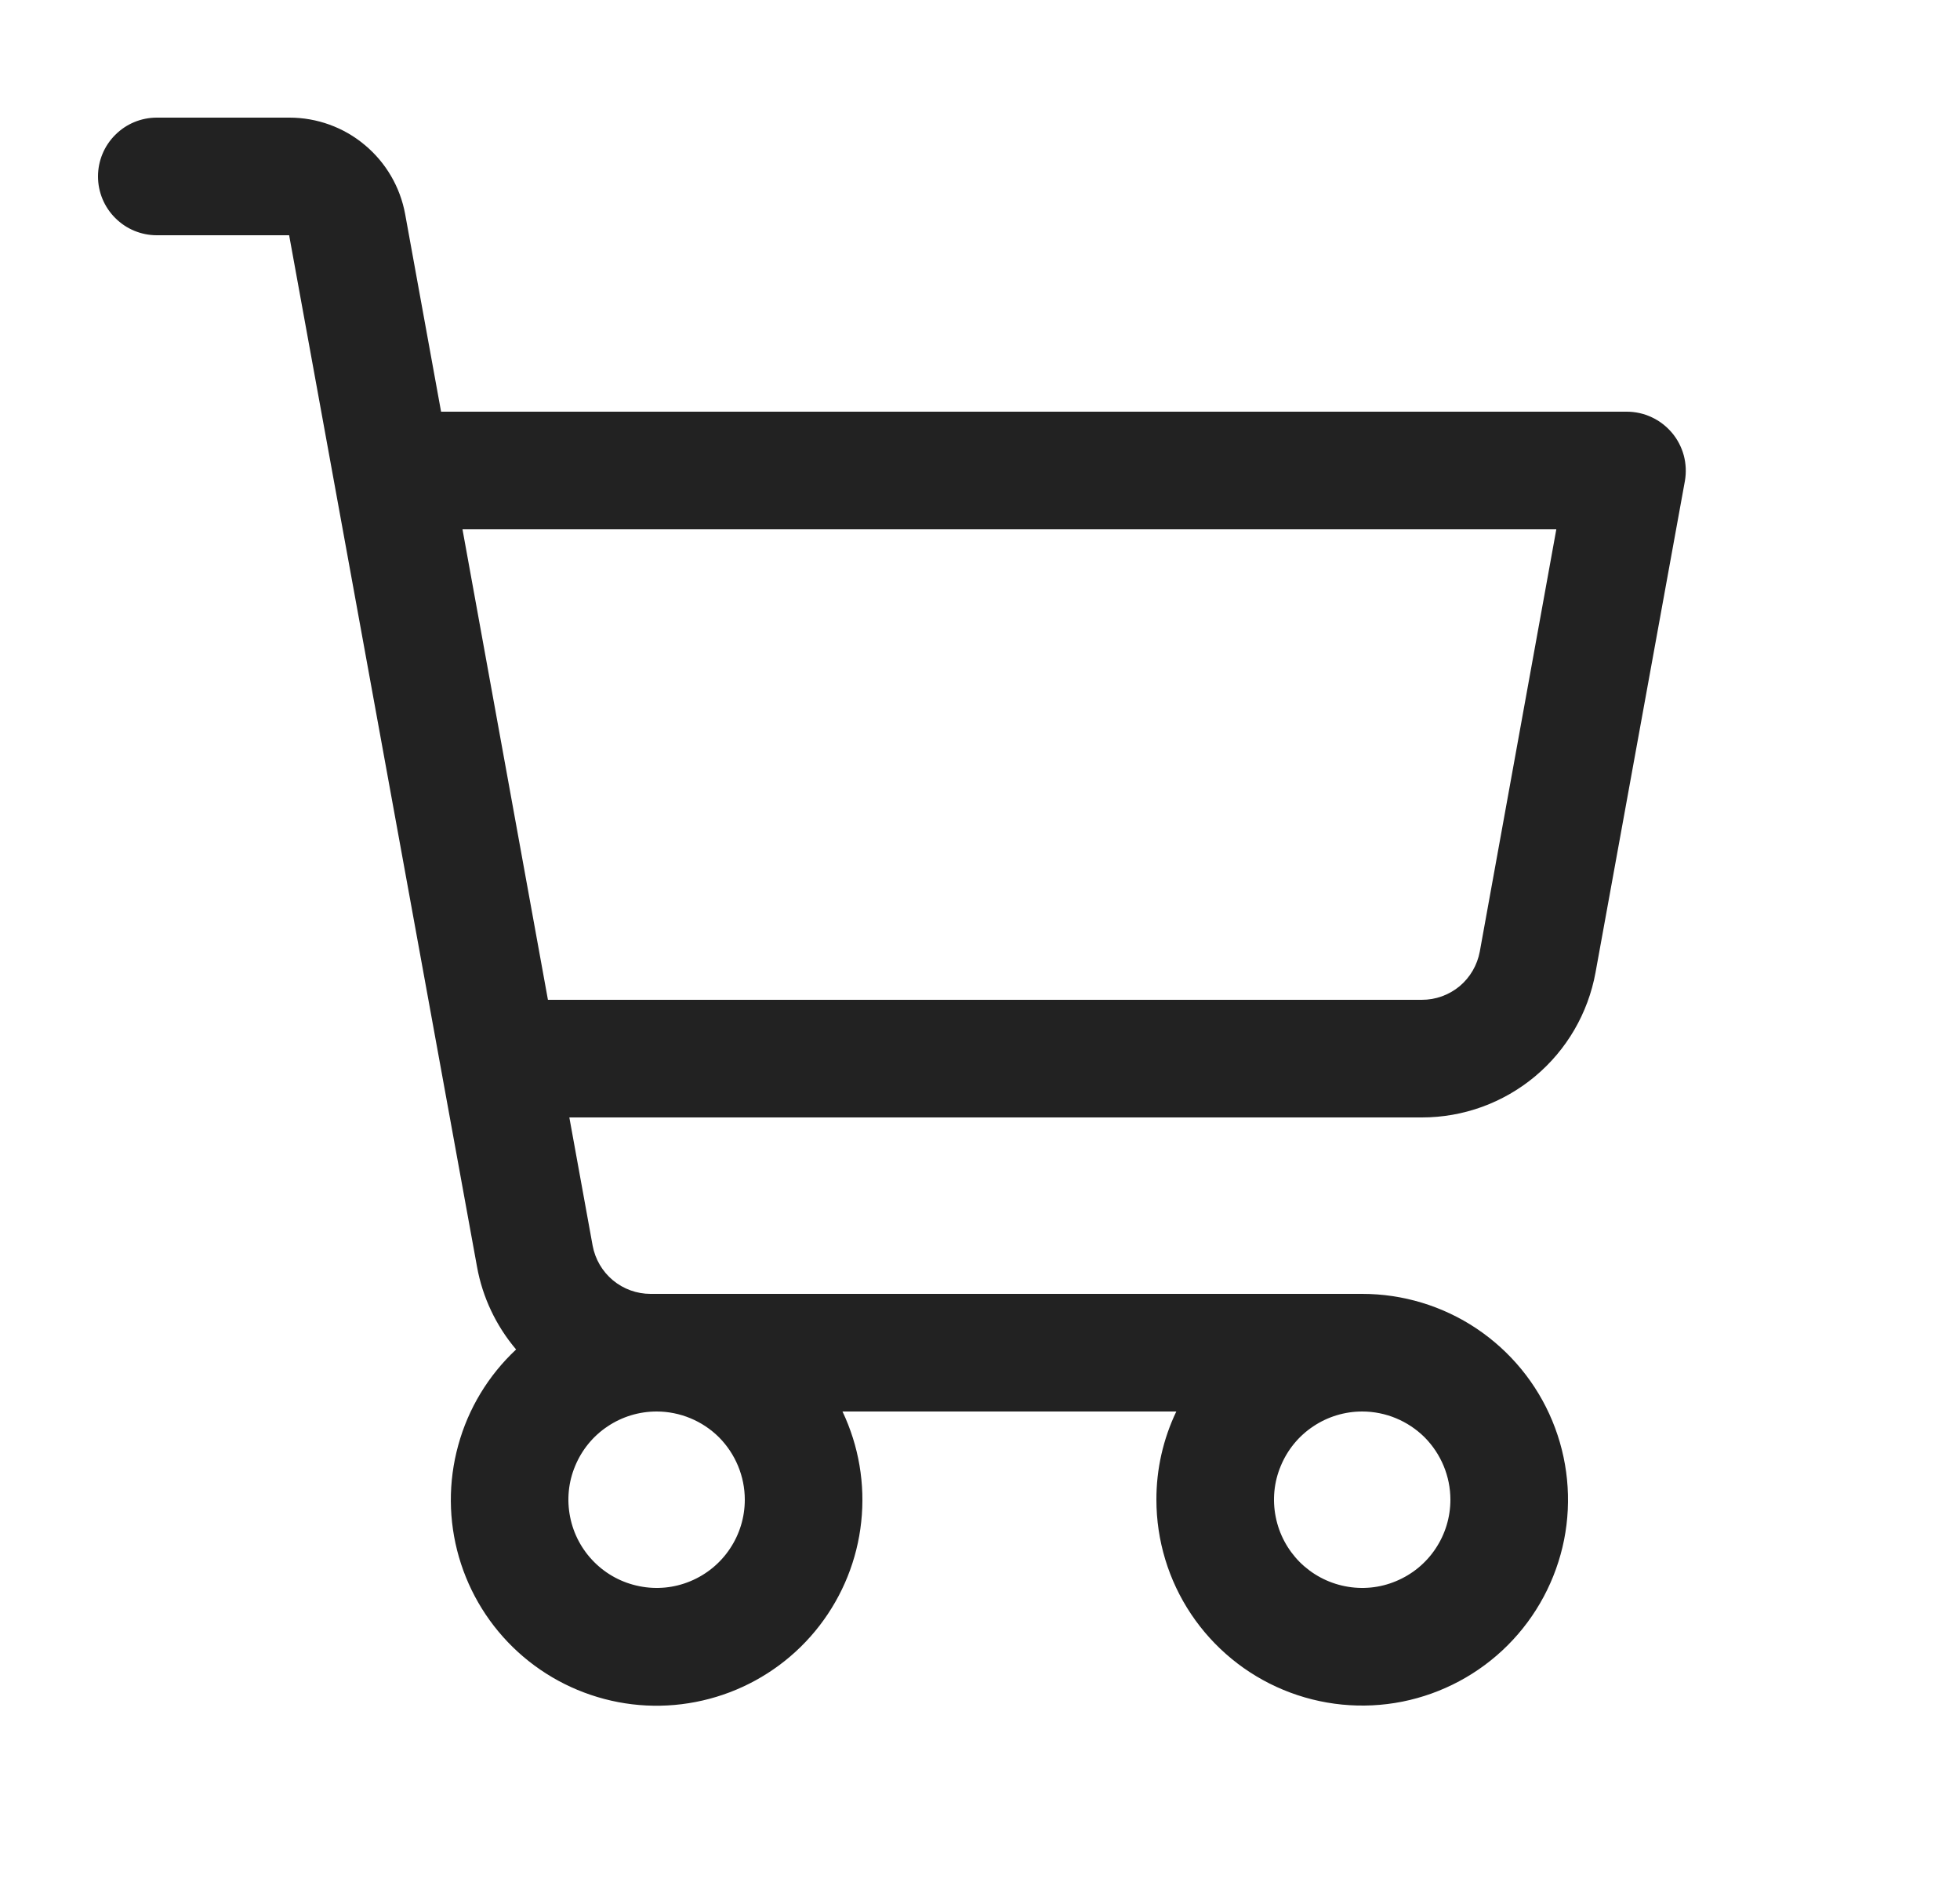 <svg width="25" height="24" viewBox="0 0 25 24" fill="none" xmlns="http://www.w3.org/2000/svg">
  <path d="M21.326 5.519C21.255 5.435 21.167 5.367 21.068 5.321C20.968 5.274 20.86 5.25 20.75 5.25H5.626L5.168 2.732C5.105 2.386 4.923 2.074 4.653 1.849C4.384 1.623 4.043 1.5 3.692 1.5H2C1.801 1.5 1.61 1.579 1.47 1.72C1.329 1.86 1.25 2.051 1.25 2.25C1.25 2.449 1.329 2.64 1.47 2.78C1.61 2.921 1.801 3 2 3H3.688L6.084 16.152C6.154 16.542 6.327 16.907 6.583 17.209C6.229 17.54 5.973 17.962 5.845 18.43C5.716 18.897 5.719 19.391 5.854 19.857C5.989 20.323 6.25 20.742 6.608 21.068C6.967 21.395 7.409 21.615 7.885 21.706C8.361 21.797 8.853 21.753 9.307 21.581C9.76 21.409 10.157 21.115 10.453 20.731C10.749 20.347 10.934 19.889 10.985 19.407C11.037 18.925 10.954 18.438 10.746 18H15.004C14.836 18.351 14.749 18.736 14.75 19.125C14.75 19.644 14.904 20.152 15.192 20.583C15.481 21.015 15.891 21.352 16.37 21.55C16.85 21.749 17.378 21.801 17.887 21.7C18.396 21.598 18.864 21.348 19.231 20.981C19.598 20.614 19.848 20.146 19.95 19.637C20.051 19.128 19.999 18.6 19.8 18.12C19.602 17.641 19.265 17.231 18.833 16.942C18.402 16.654 17.894 16.5 17.375 16.5H8.297C8.122 16.5 7.951 16.438 7.817 16.326C7.682 16.213 7.591 16.057 7.559 15.884L7.262 14.25H18.137C18.664 14.25 19.174 14.065 19.579 13.727C19.983 13.39 20.256 12.921 20.351 12.402L21.491 6.134C21.51 6.026 21.505 5.914 21.477 5.808C21.448 5.702 21.397 5.603 21.326 5.519ZM9.5 19.125C9.5 19.348 9.434 19.565 9.31 19.75C9.187 19.935 9.011 20.079 8.806 20.164C8.6 20.25 8.374 20.272 8.156 20.228C7.937 20.185 7.737 20.078 7.58 19.921C7.422 19.763 7.315 19.563 7.272 19.345C7.228 19.126 7.25 18.9 7.336 18.695C7.421 18.489 7.565 18.313 7.75 18.19C7.935 18.066 8.152 18 8.375 18C8.673 18 8.96 18.119 9.171 18.329C9.381 18.541 9.5 18.827 9.5 19.125ZM18.5 19.125C18.5 19.348 18.434 19.565 18.31 19.75C18.187 19.935 18.011 20.079 17.805 20.164C17.6 20.25 17.374 20.272 17.155 20.228C16.937 20.185 16.737 20.078 16.579 19.921C16.422 19.763 16.315 19.563 16.272 19.345C16.228 19.126 16.25 18.9 16.336 18.695C16.421 18.489 16.565 18.313 16.75 18.19C16.935 18.066 17.152 18 17.375 18C17.673 18 17.959 18.119 18.171 18.329C18.381 18.541 18.5 18.827 18.5 19.125ZM18.875 12.134C18.843 12.307 18.752 12.464 18.617 12.577C18.481 12.689 18.311 12.751 18.134 12.75H6.989L5.899 6.75H19.851L18.875 12.134Z" fill="#222222"/>
</svg>